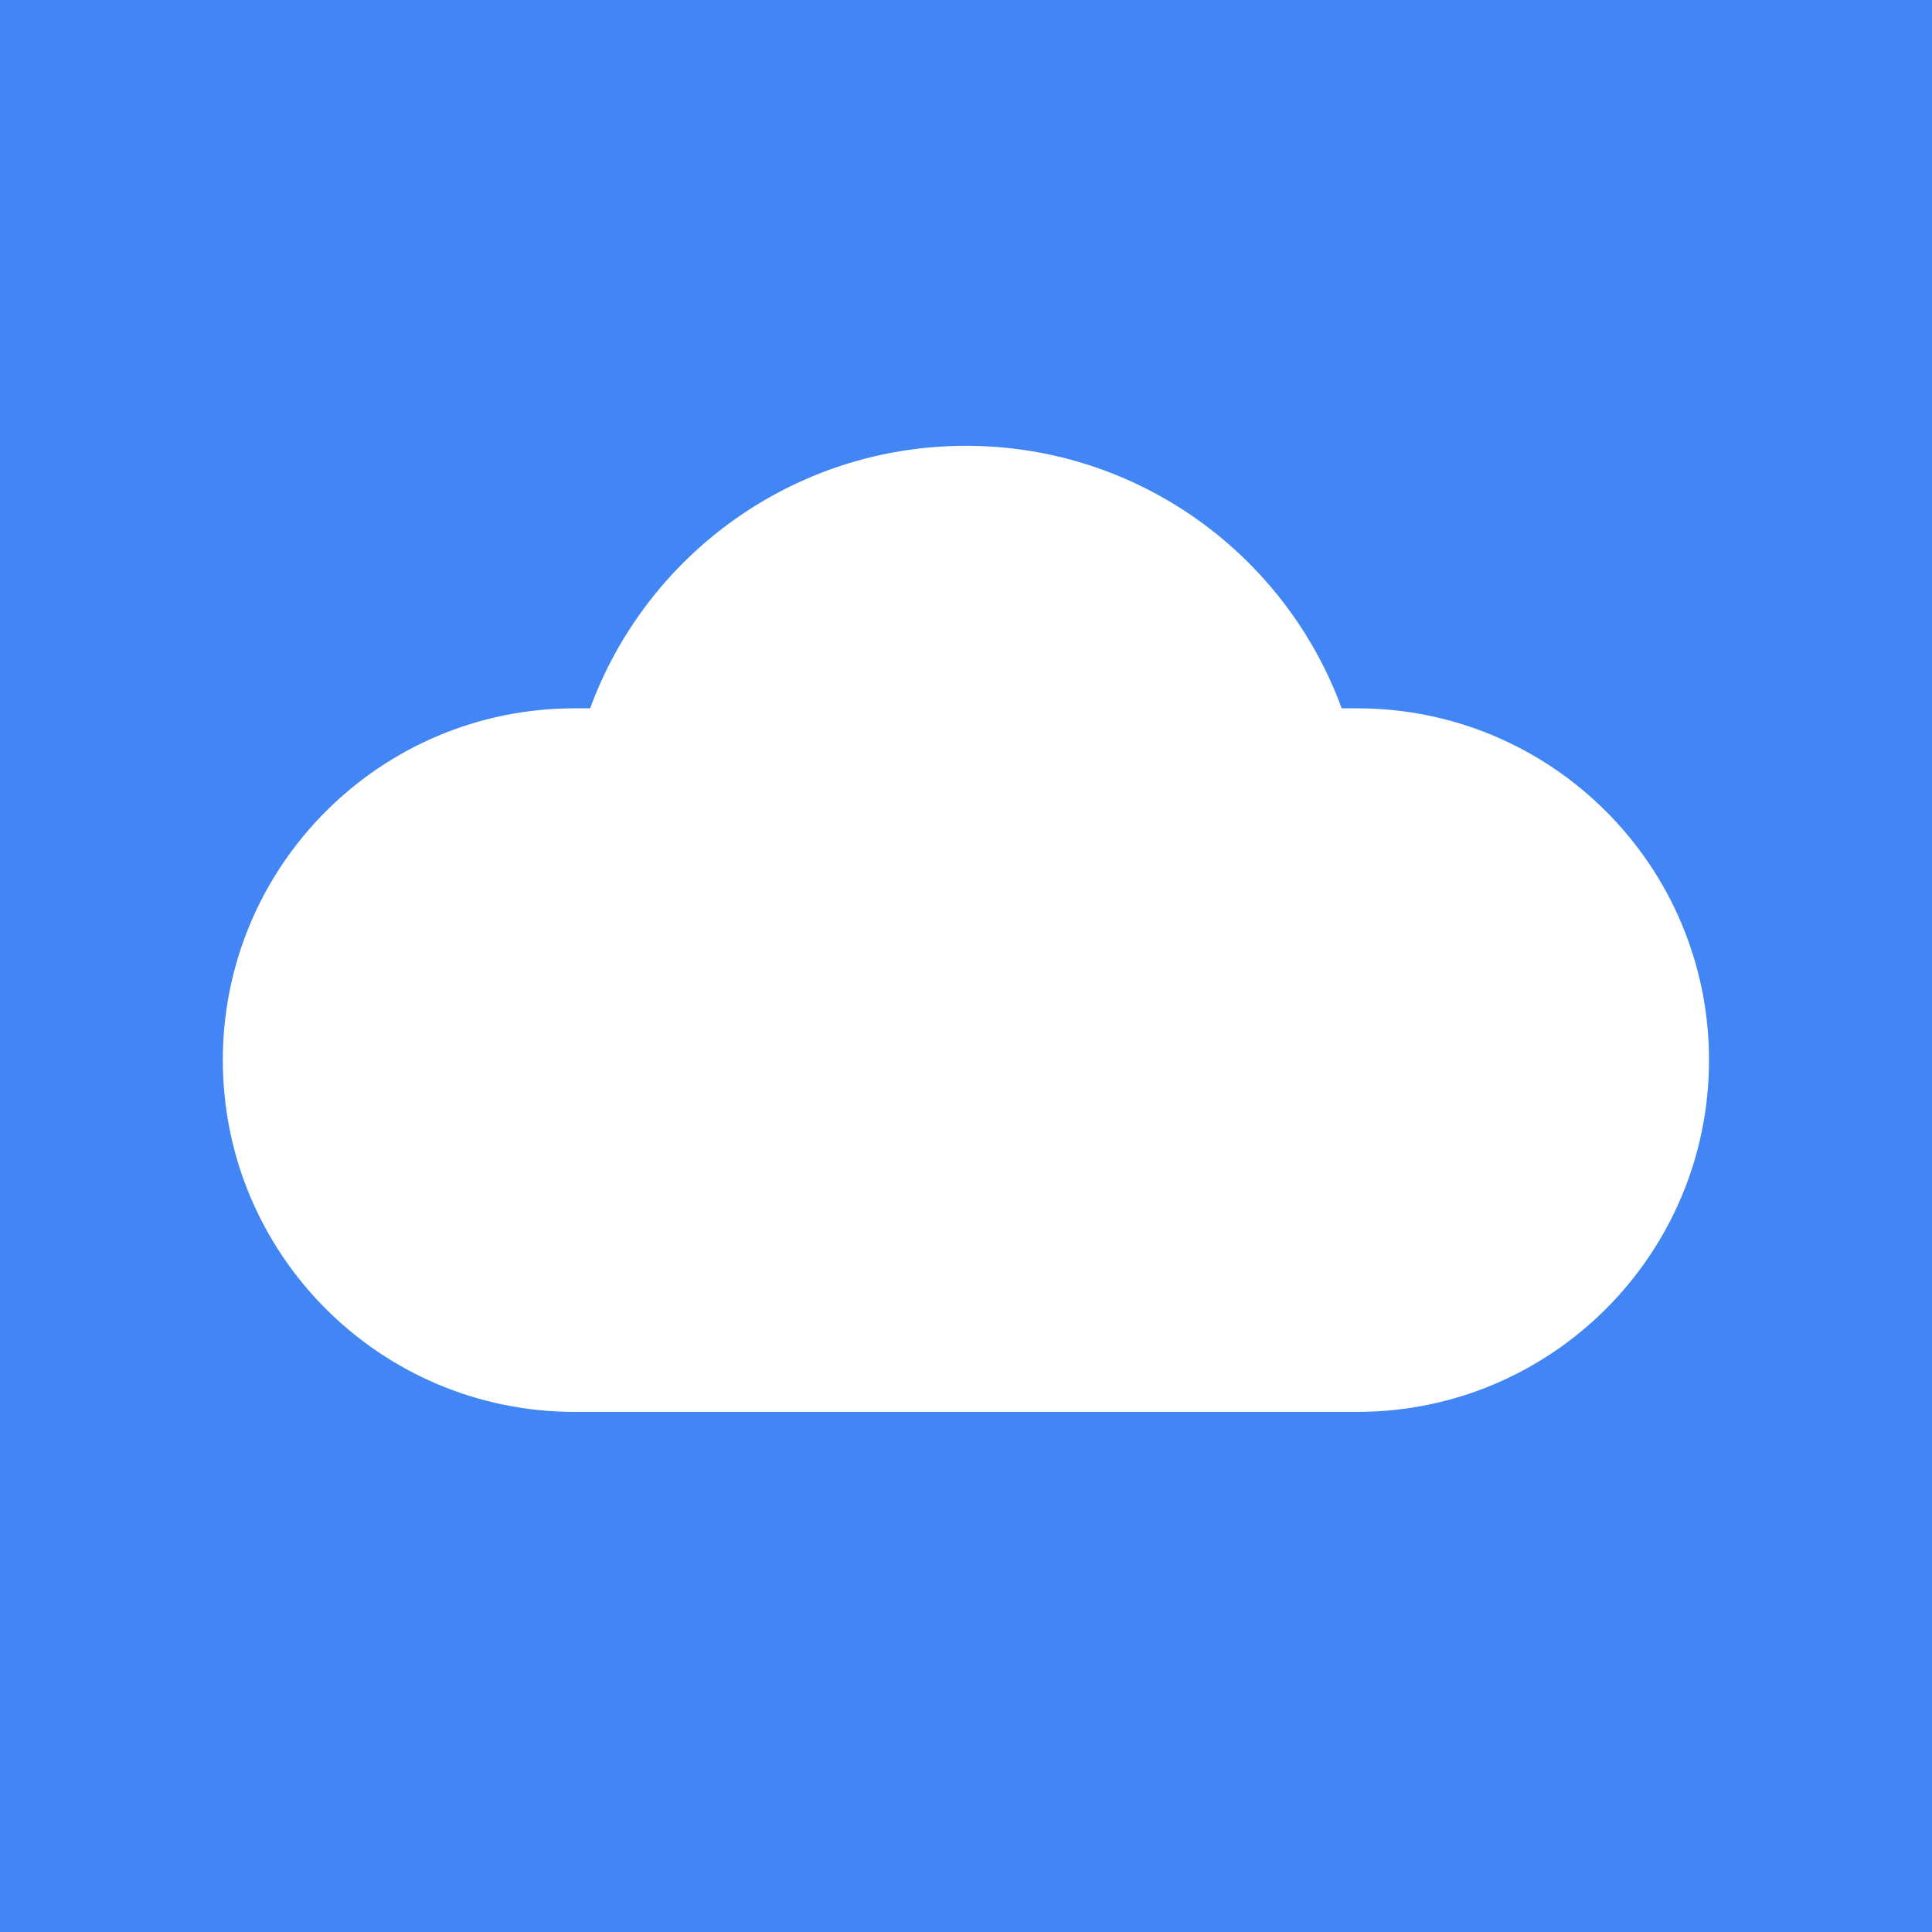 <svg fill="none" height="24" viewBox="0 0 24 24" width="24" xmlns="http://www.w3.org/2000/svg"><path clip-rule="evenodd" d="m24 0v24h-24v-24zm-12 5.538c-2.144 0-3.972 1.358-4.669 3.261l-.193 0c-2.413 0-4.37 1.956-4.37 4.37s1.956 4.37 4.37 4.37h9.722c2.413 0 4.37-1.956 4.37-4.37s-1.956-4.37-4.37-4.37l-.193-0c-.697-1.903-2.524-3.261-4.669-3.261z" fill="#4285f4" fill-rule="evenodd"/></svg>
